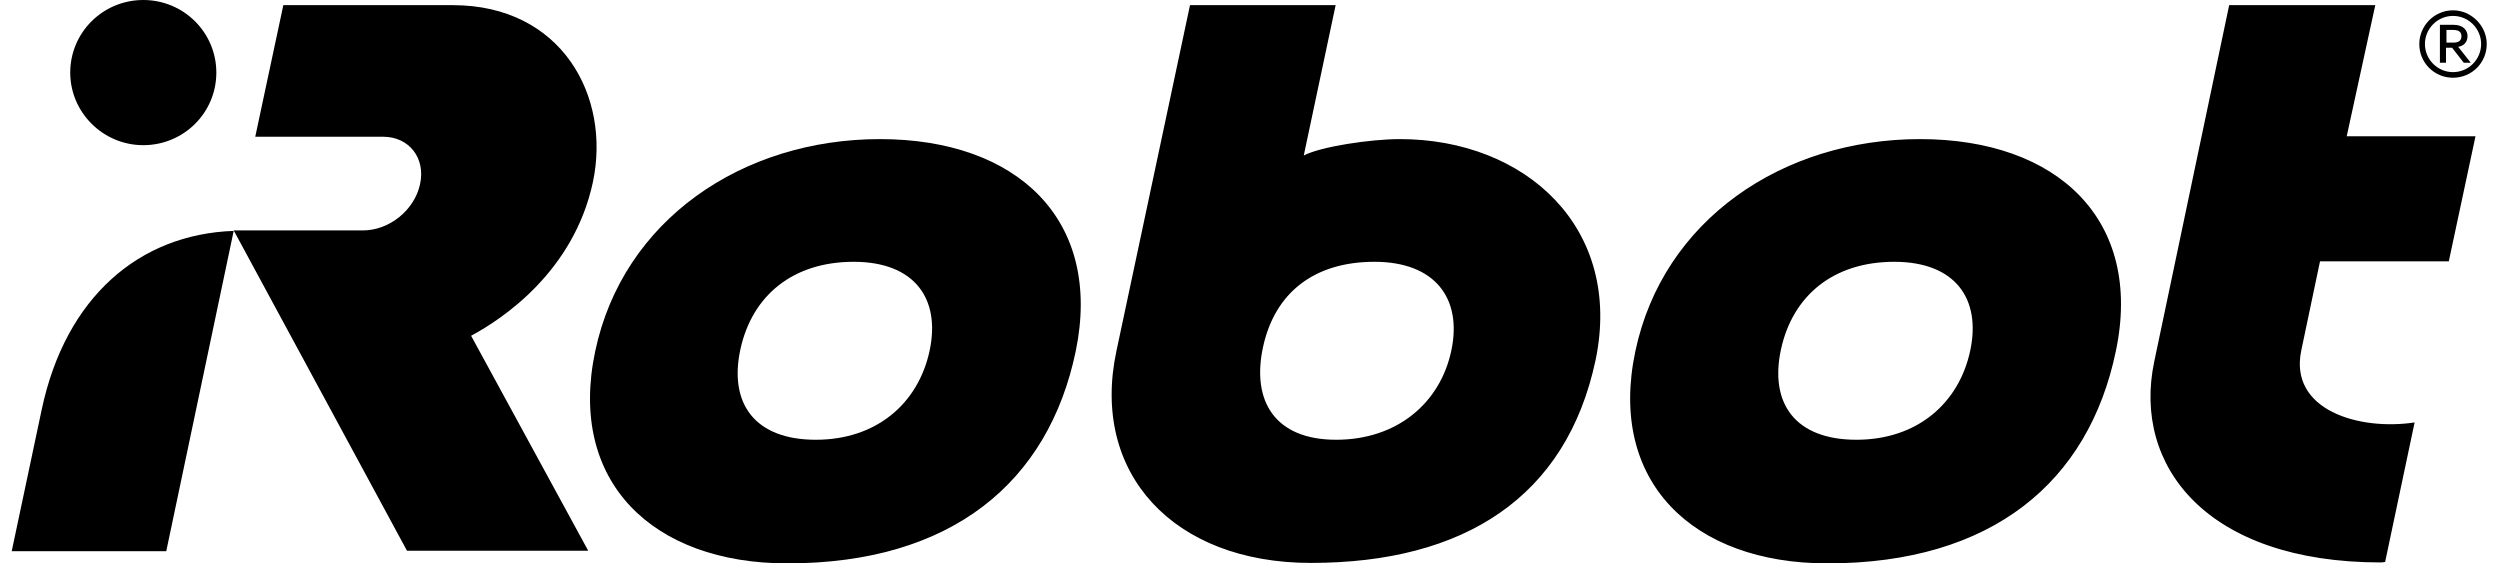 <?xml version="1.0" encoding="UTF-8"?> <svg xmlns="http://www.w3.org/2000/svg" width="142" height="32" viewBox="0 0 142 32" fill="none"><path d="M33.676 10.348C34.712 5.453 31.894 0.293 25.721 0.293H16.093L14.498 7.767H21.76C23.249 7.767 24.18 8.991 23.861 10.455C23.542 11.944 22.106 13.088 20.616 13.088H13.274L23.117 31.282H33.411L26.759 19.072C28.542 18.115 32.585 15.429 33.676 10.348ZM2.367 23.274L0.665 31.31H9.443L13.274 13.115C7.927 13.301 3.723 16.864 2.367 23.274ZM8.139 8.246C10.427 8.246 12.288 6.411 12.288 4.123C12.288 1.836 10.426 0 8.139 0C5.852 0 3.989 1.836 3.989 4.124C3.989 6.385 5.852 8.246 8.139 8.246ZM134.916 0.293H126.617L122.361 20.537C121.111 26.468 125.34 31.947 135.234 31.947C135.315 31.947 135.475 31.92 135.475 31.92L137.15 23.994C134.011 24.473 129.994 23.303 130.714 19.897L131.777 14.843H139.092L140.608 7.741H133.293L134.916 0.293ZM82.433 19.924C81.796 22.903 79.348 24.978 75.89 24.978C72.432 24.978 71.075 22.797 71.74 19.711C72.405 16.652 74.613 14.87 78.071 14.87C81.503 14.87 83.07 16.944 82.433 19.924ZM79.508 7.901C77.858 7.901 75.013 8.326 74.054 8.832L75.864 0.293H67.592L63.416 19.924C61.925 26.866 66.634 31.974 74.455 31.974C83.179 31.974 88.978 28.223 90.628 20.456C92.198 12.955 86.663 7.901 79.508 7.901ZM111.907 19.924C111.269 22.903 108.901 24.978 105.443 24.978C101.984 24.978 100.495 22.929 101.16 19.843C101.825 16.785 104.14 14.87 107.597 14.87C111.03 14.87 112.546 16.944 111.907 19.924ZM109.06 7.901C101.24 7.901 94.457 12.502 92.888 19.95C91.318 27.371 96.16 32 103.794 32C113.157 32 118.636 27.372 120.179 19.95C121.749 12.502 116.88 7.901 109.06 7.901Z" fill="black"></path><path d="M52.801 19.924C52.163 22.903 49.796 24.978 46.337 24.978C42.879 24.978 41.39 22.929 42.054 19.843C42.72 16.785 45.033 14.87 48.492 14.87C51.924 14.87 53.439 16.944 52.801 19.924ZM49.982 7.901C42.161 7.901 35.378 12.502 33.808 19.95C32.238 27.371 37.08 32 44.715 32C54.078 32 59.558 27.372 61.101 19.95C62.644 12.502 57.802 7.901 49.982 7.901ZM139.358 1.702H138.959V2.42H139.358C139.677 2.42 139.81 2.288 139.81 2.048C139.81 1.888 139.731 1.702 139.358 1.702ZM140.342 3.565H139.944L139.279 2.713H138.933V3.565H138.587V1.409H139.358C139.944 1.409 140.156 1.756 140.156 2.048C140.156 2.393 139.944 2.607 139.624 2.66L140.342 3.565ZM139.331 4.097C140.21 4.097 140.928 3.379 140.928 2.5C140.928 1.622 140.21 0.904 139.331 0.904C138.454 0.904 137.736 1.622 137.736 2.5C137.736 3.379 138.454 4.097 139.331 4.097ZM139.331 0.586C140.369 0.586 141.247 1.463 141.247 2.5C141.247 3.565 140.396 4.415 139.331 4.415C139.079 4.416 138.83 4.368 138.597 4.272C138.364 4.176 138.153 4.035 137.974 3.857C137.796 3.679 137.655 3.467 137.559 3.234C137.464 3.001 137.415 2.752 137.416 2.5C137.416 1.463 138.268 0.586 139.331 0.586Z" fill="black"></path></svg>